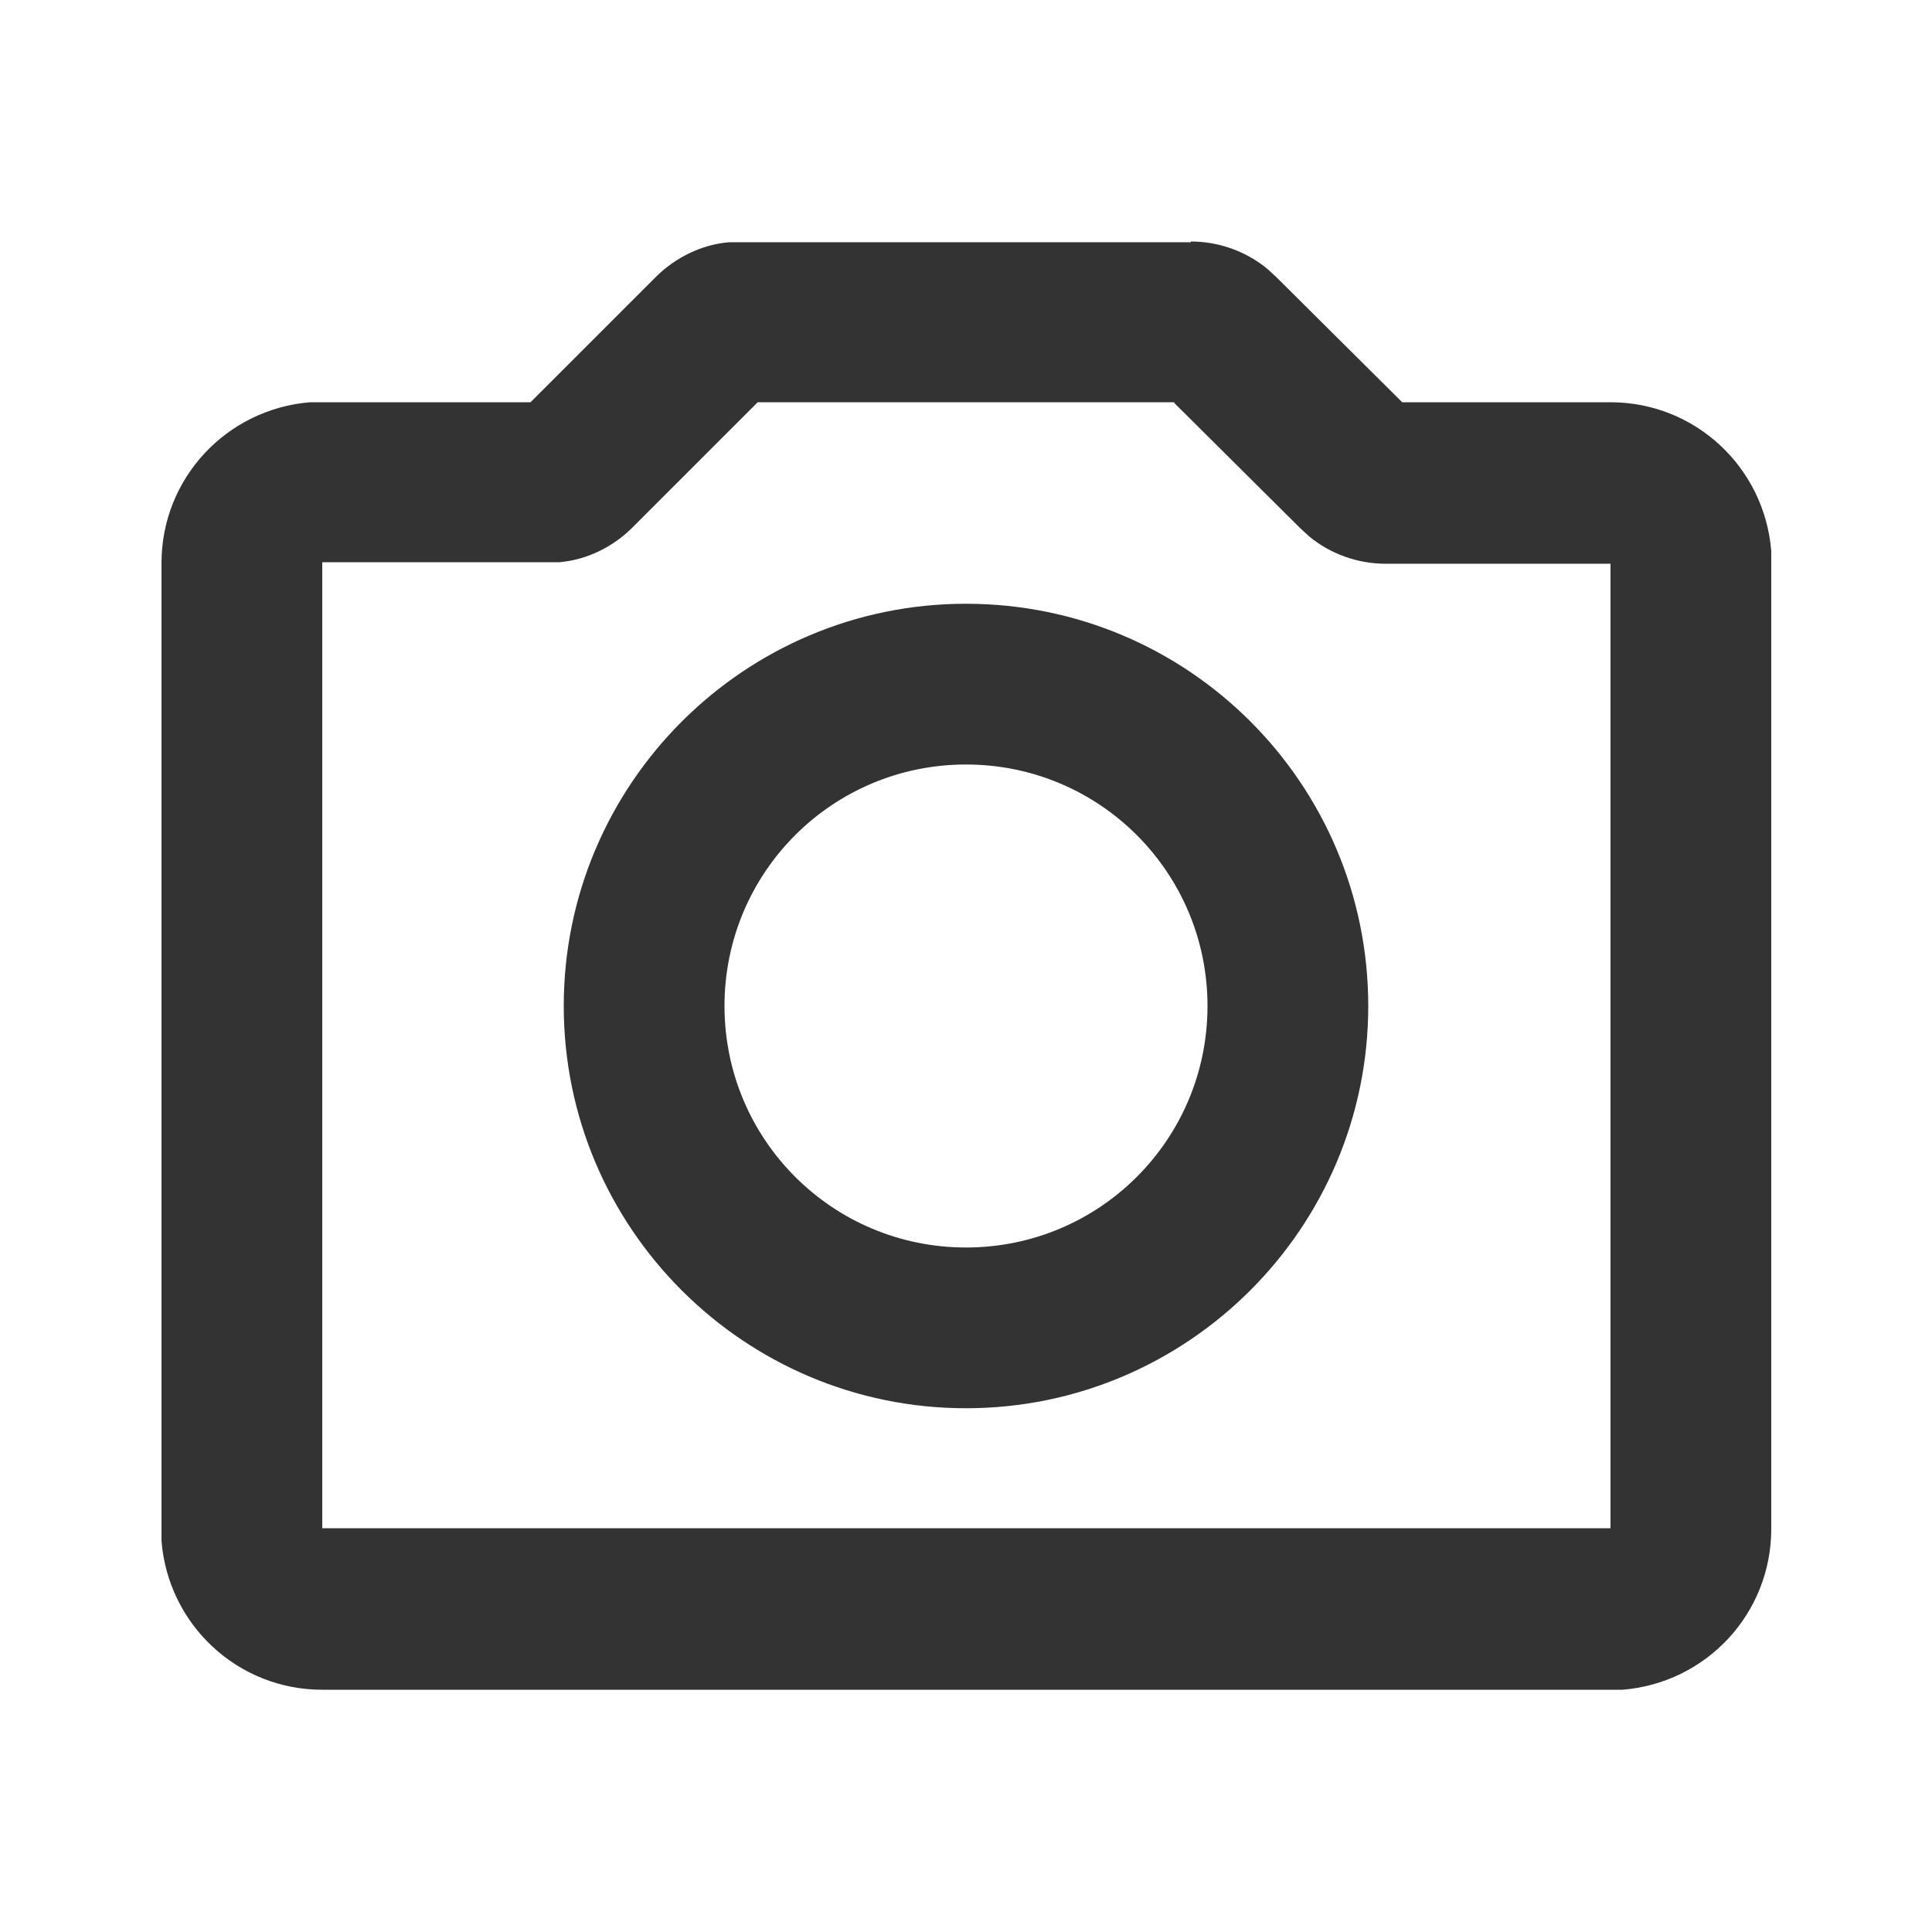 <svg xmlns="http://www.w3.org/2000/svg" viewBox="0 0 256 256"><g data-name="レイヤー_1"><path d="M256 0v256H0V0h256ZM134.3 248.1h-.1l-.8.4H133.1l-.8-.4h-.3c0 .1-.2 4.7-.2 4.7v.2l.2.1 1.1.8H133.4l1.1-.8v-.2c.1 0 .2-.2.2-.2l-.2-4.6c0-.1 0-.2-.2-.2Zm2.9-1.2h-.1l-2 1h-.1v.2l.2 4.6v.2l2.1 1h.3c0-.1-.4-6.7-.4-6.7 0-.1-.1-.2-.2-.2Zm-7.7 0h-.3c0 .1-.4 6.7-.4 6.7 0 .1 0 .2.2.3h.2l2.1-1h.1v-.2l.2-4.6c0-.1-.1-.2-.1-.2l-2-1Z" style="fill:none"/><path d="M157.8 32c3.7 0 7.3 1.3 10.1 3.6l1.2 1.1 16.7 16.6h27.6c11.2 0 20.4 8.6 21.3 19.7v129.6c0 11.2-8.6 20.4-19.7 21.3H42.7c-11.2 0-20.4-8.6-21.3-19.7V74.6c0-11.2 8.6-20.4 19.7-21.3H70.3l16.6-16.6c2.6-2.6 6.1-4.3 9.7-4.6h61.2Zm-2.2 21.3h-55.2L83.8 69.9c-2.6 2.6-6.1 4.3-9.7 4.6H42.7v128h170.7V74.7h-29.8c-3.7 0-7.3-1.3-10.1-3.6l-1.2-1.1-16.7-16.6ZM128 80c29.5 0 53.3 23.9 53.3 53.3s-23.9 53.3-53.3 53.3-53.3-23.9-53.3-53.3S98.6 80 128 80Zm0 21.3c-17.7 0-32 14.3-32 32s14.3 32 32 32 32-14.3 32-32-14.3-32-32-32Z" style="fill:#333;fill-rule:evenodd"/></g></svg>